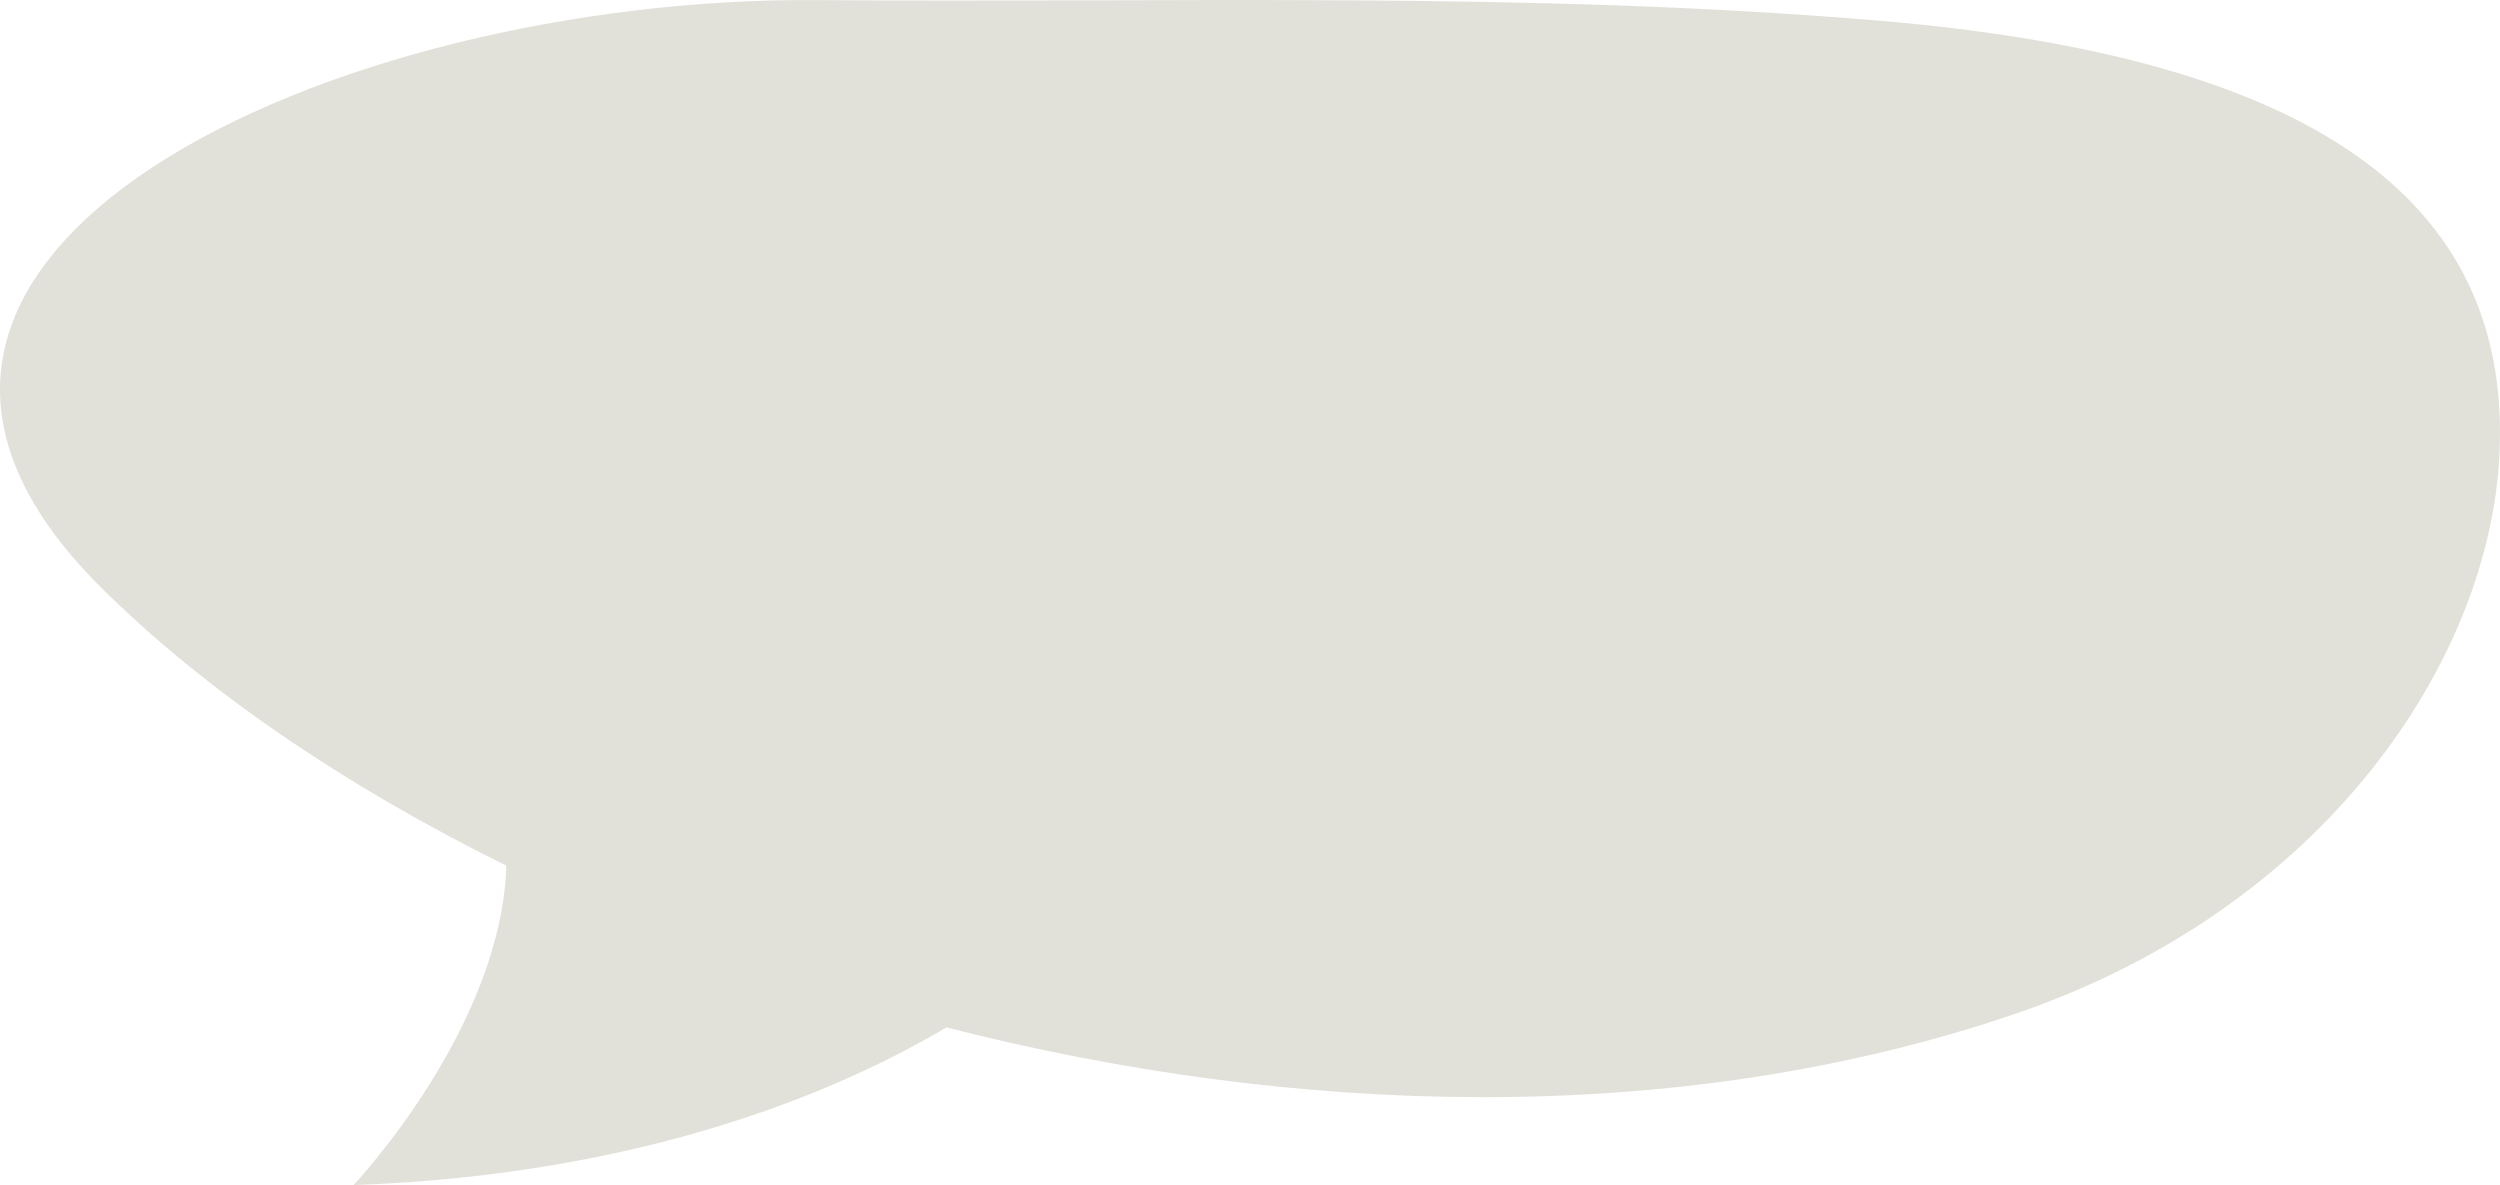 <svg xmlns="http://www.w3.org/2000/svg" width="230.79" height="109.404" viewBox="0 0 230.79 109.404">
  <path id="Path_3381" data-name="Path 3381" d="M162.767,220.484c-30.918-30.764,21.74-54.536,66.244-54.17,32.656.266,65.824-.846,98.272,1.932,38.8,3.323,58.1,15.946,56.956,39.994-.9,18.907-15.961,41.89-44.813,51.7-31.3,10.64-66.683,9.372-98.565,1.217-9.571,5.678-27.58,13.586-54.729,14.554,0,0,13.652-14.43,14.106-29.488C185.159,238.78,172.228,229.914,162.767,220.484Z" transform="translate(-153.496 -166.309)" fill="#e2e1d9"/>
</svg>
